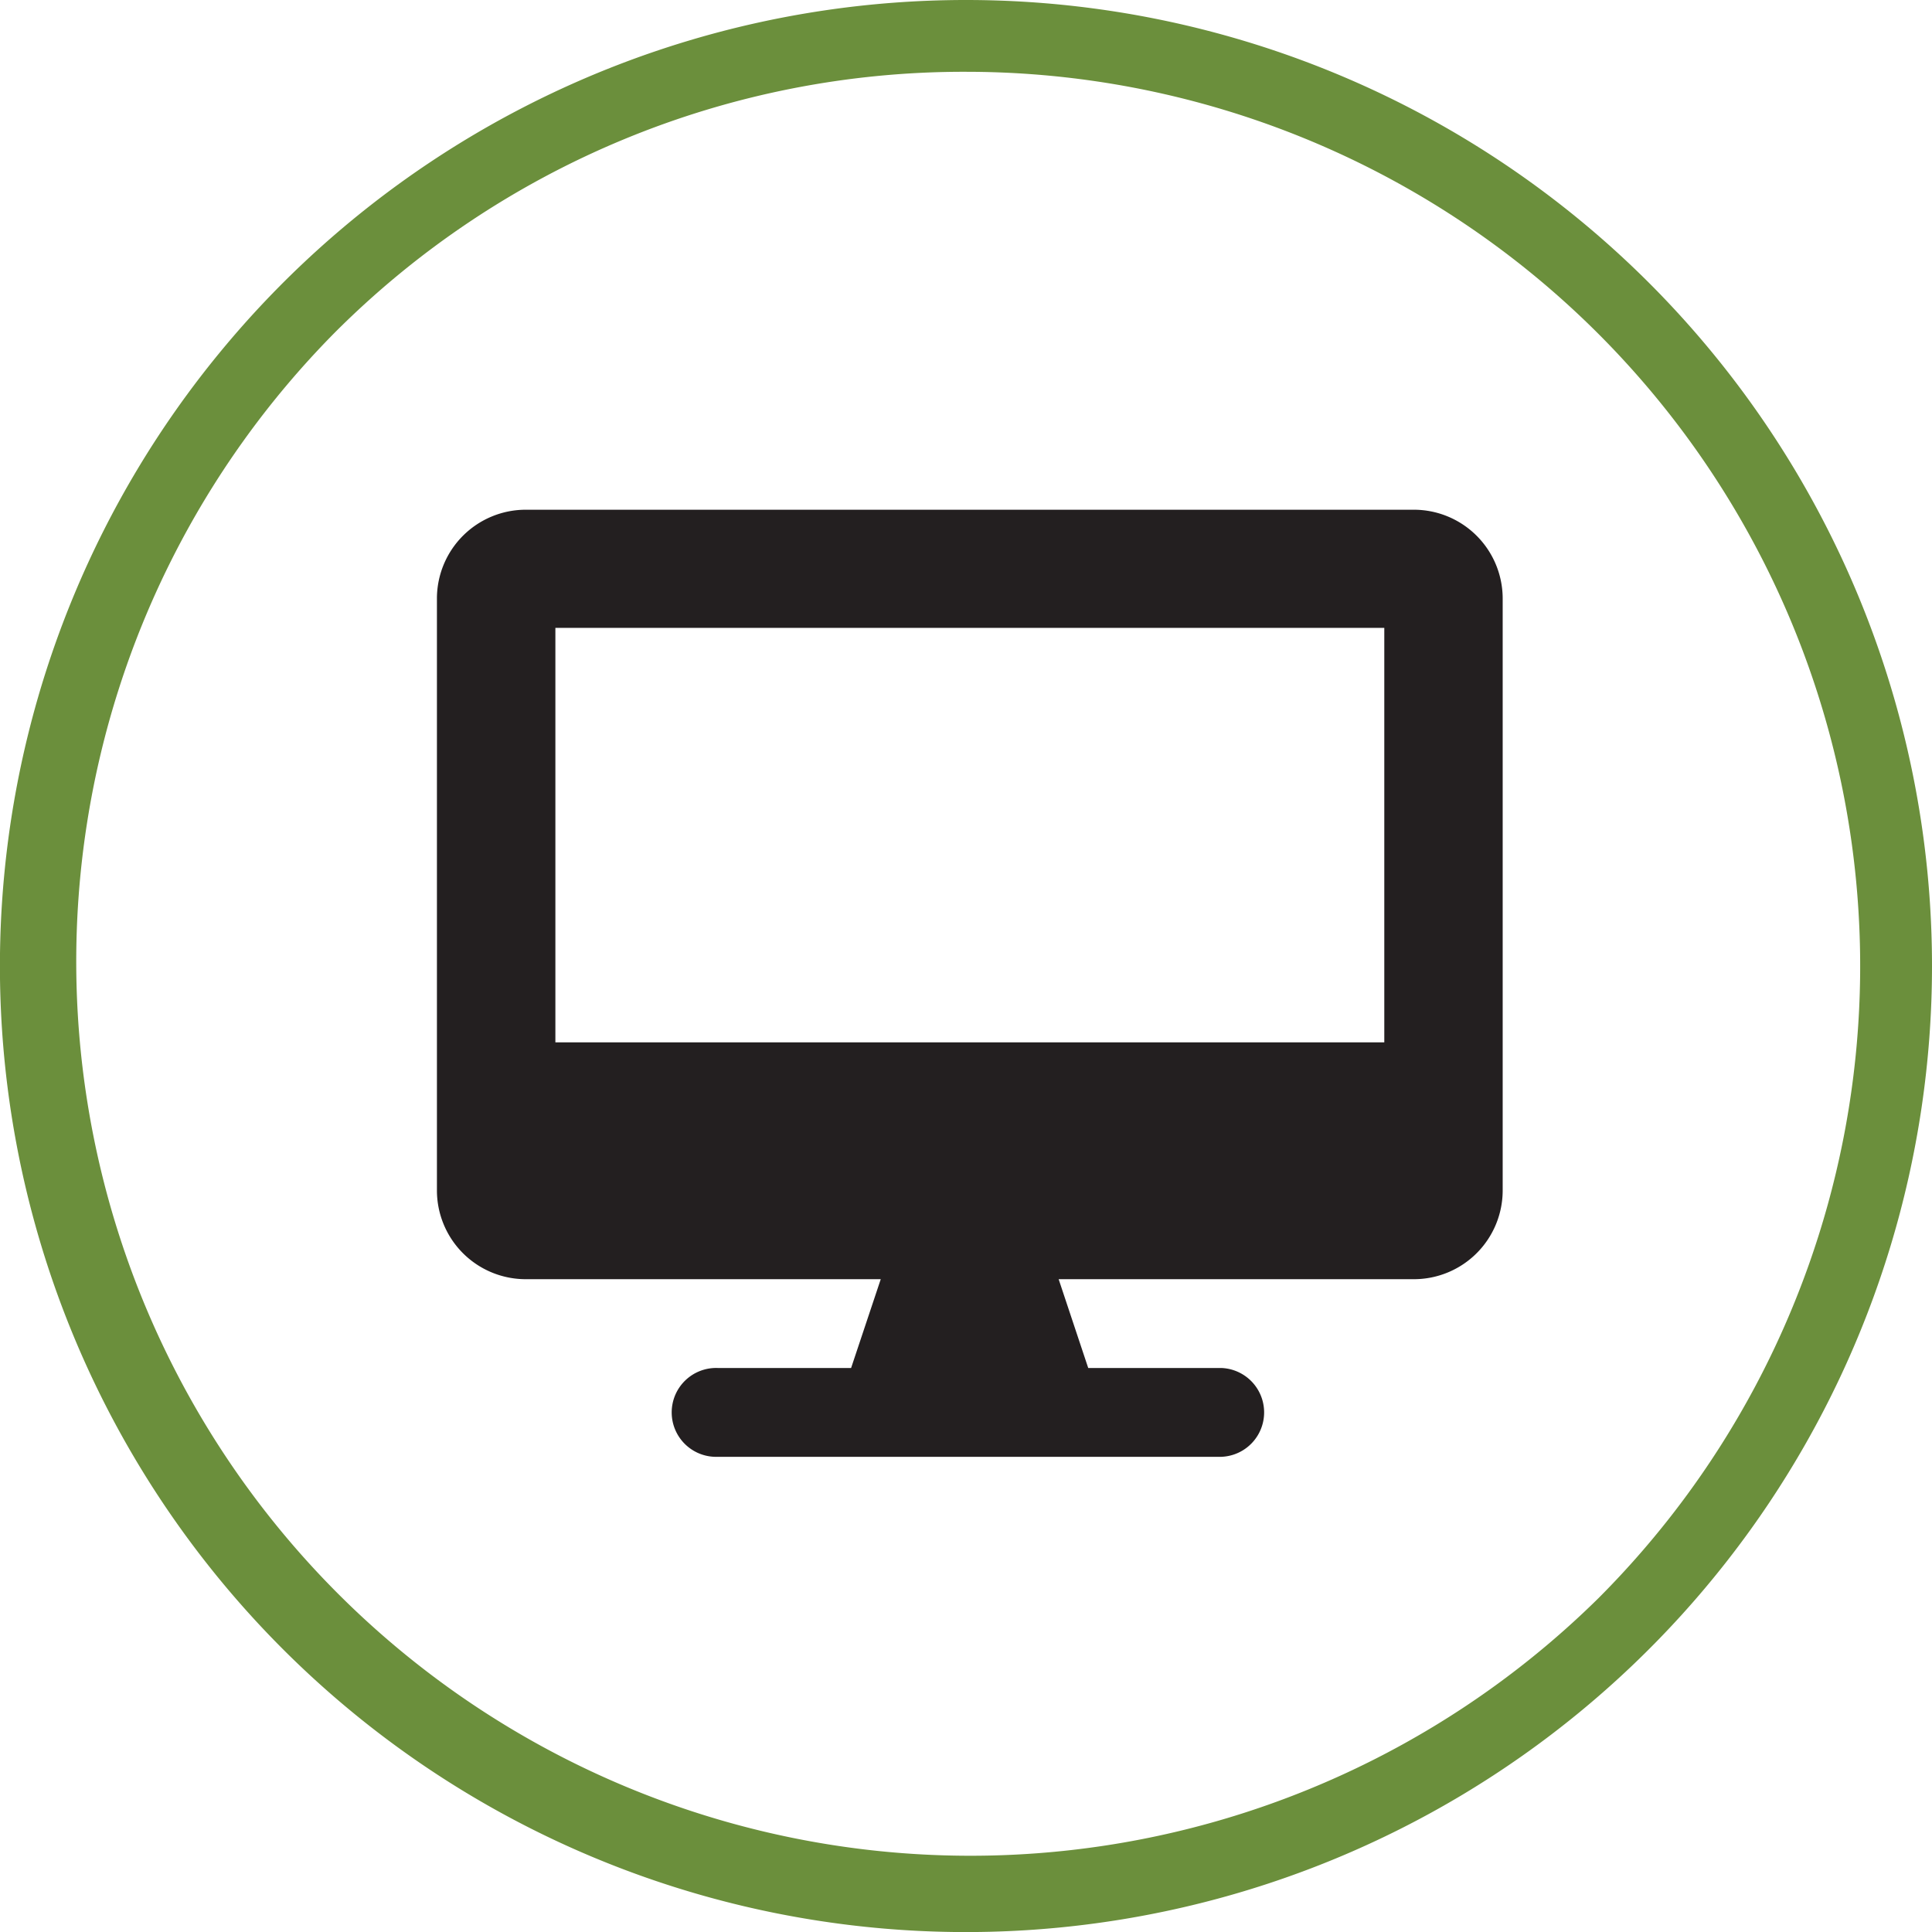 <svg id="Layer_1" data-name="Layer 1" xmlns="http://www.w3.org/2000/svg" viewBox="0 0 269.11 269.11"><defs><style>.cls-1{fill:#231f20;}.cls-2{fill:#6b8f3c;}</style></defs><path class="cls-1" d="M209.31,83.34v82.47a12.37,12.37,0,0,1-12.37,12.37H147.46l4.12,12.37h18.56a6.19,6.19,0,0,1,0,12.37H100a6.19,6.19,0,1,1,0-12.37h18.55l4.13-12.37H73.23a12.37,12.37,0,0,1-12.37-12.37V83.34A12.38,12.38,0,0,1,73.23,71H196.94A12.38,12.38,0,0,1,209.31,83.34Zm-16.49,4.12H77.36v57.73H192.82Z"/><path class="cls-2" d="M134.56,10a124.56,124.56,0,0,1,88.07,212.63A124.56,124.56,0,0,1,46.48,46.48,123.78,123.78,0,0,1,134.56,10m0-10A134.56,134.56,0,1,0,269.11,134.56,134.55,134.55,0,0,0,134.56,0Z"/></svg>